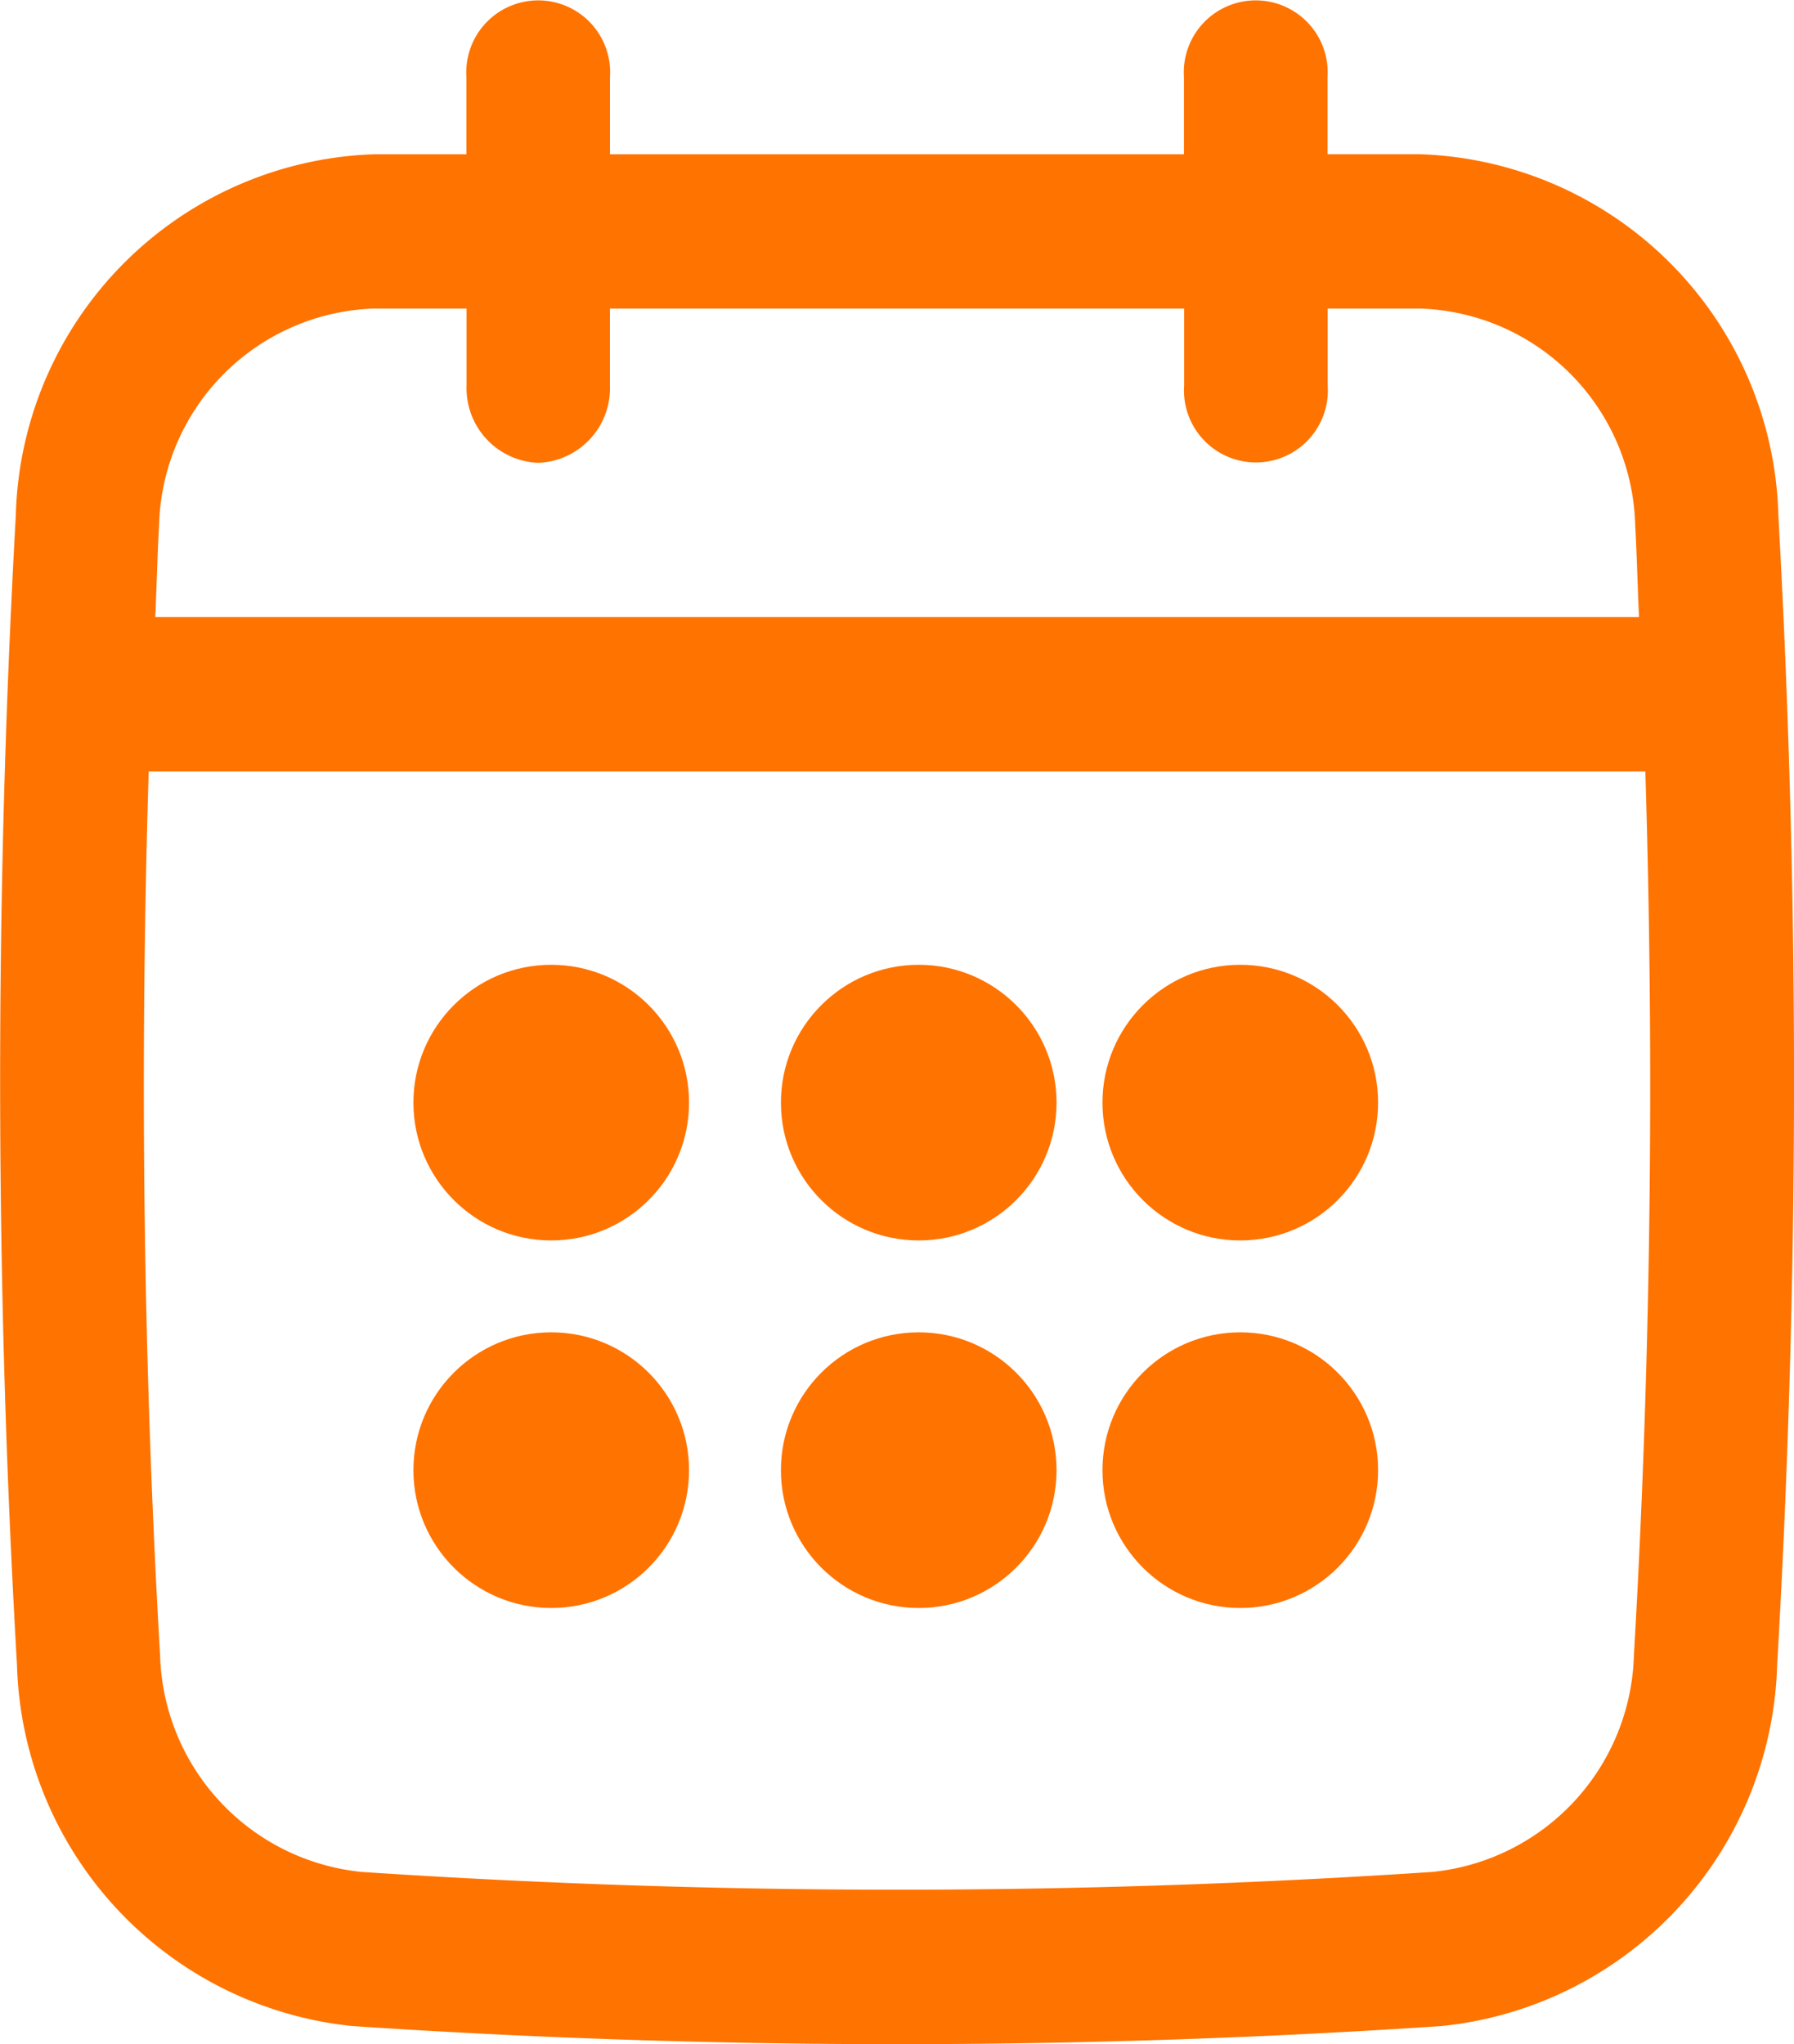 <svg xmlns="http://www.w3.org/2000/svg" width="39.054" height="44.49" viewBox="0 0 39.054 44.49">
  <g id="Captions" transform="translate(-7.001 -4)">
    <g id="Group_24856" data-name="Group 24856" transform="translate(7.001 4)">
      <path id="Path_28308" data-name="Path 28308" d="M45.715,15.225a8.077,8.077,0,0,0-7.8-7.868H35.9V5.679a1.566,1.566,0,1,0-3.125,0V7.358H20.28V5.679a1.566,1.566,0,1,0-3.125,0V7.358h-2.01a8.076,8.076,0,0,0-7.8,7.868,221.234,221.234,0,0,0,.026,25.016A8.13,8.13,0,0,0,14.677,48.1c3.931.263,7.891.394,11.851.394s7.919-.131,11.851-.394a8.13,8.13,0,0,0,7.309-7.855,221.231,221.231,0,0,0,.027-25.016ZM42.57,40.033a4.877,4.877,0,0,1-4.385,4.712,175.662,175.662,0,0,1-23.314,0,4.877,4.877,0,0,1-4.385-4.712c-.369-6.383-.445-12.832-.248-19.243H42.819C43.016,27.2,42.94,33.653,42.57,40.033ZM18.717,14.074a1.624,1.624,0,0,0,1.562-1.679V10.716h12.5v1.679a1.566,1.566,0,1,0,3.125,0V10.716h2.01a4.841,4.841,0,0,1,4.684,4.71c.037.667.052,1.337.083,2.006h-32.3c.031-.668.046-1.339.083-2.006a4.841,4.841,0,0,1,4.684-4.71h2.01v1.679a1.624,1.624,0,0,0,1.562,1.679Z" transform="translate(-7.001 -4)" fill="#ff7300"/>
      <circle id="Ellipse_48" data-name="Ellipse 48" cx="3" cy="3" r="3" transform="translate(9 21)" fill="#ff7300"/>
      <circle id="Ellipse_49" data-name="Ellipse 49" cx="3" cy="3" r="3" transform="translate(17 21)" fill="#ff7300"/>
      <circle id="Ellipse_50" data-name="Ellipse 50" cx="3" cy="3" r="3" transform="translate(9 29)" fill="#ff7300"/>
      <circle id="Ellipse_51" data-name="Ellipse 51" cx="3" cy="3" r="3" transform="translate(24 21)" fill="#ff7300"/>
      <circle id="Ellipse_52" data-name="Ellipse 52" cx="3" cy="3" r="3" transform="translate(24 29)" fill="#ff7300"/>
      <circle id="Ellipse_53" data-name="Ellipse 53" cx="3" cy="3" r="3" transform="translate(17 29)" fill="#ff7300"/>
    </g>
  </g>
</svg>
